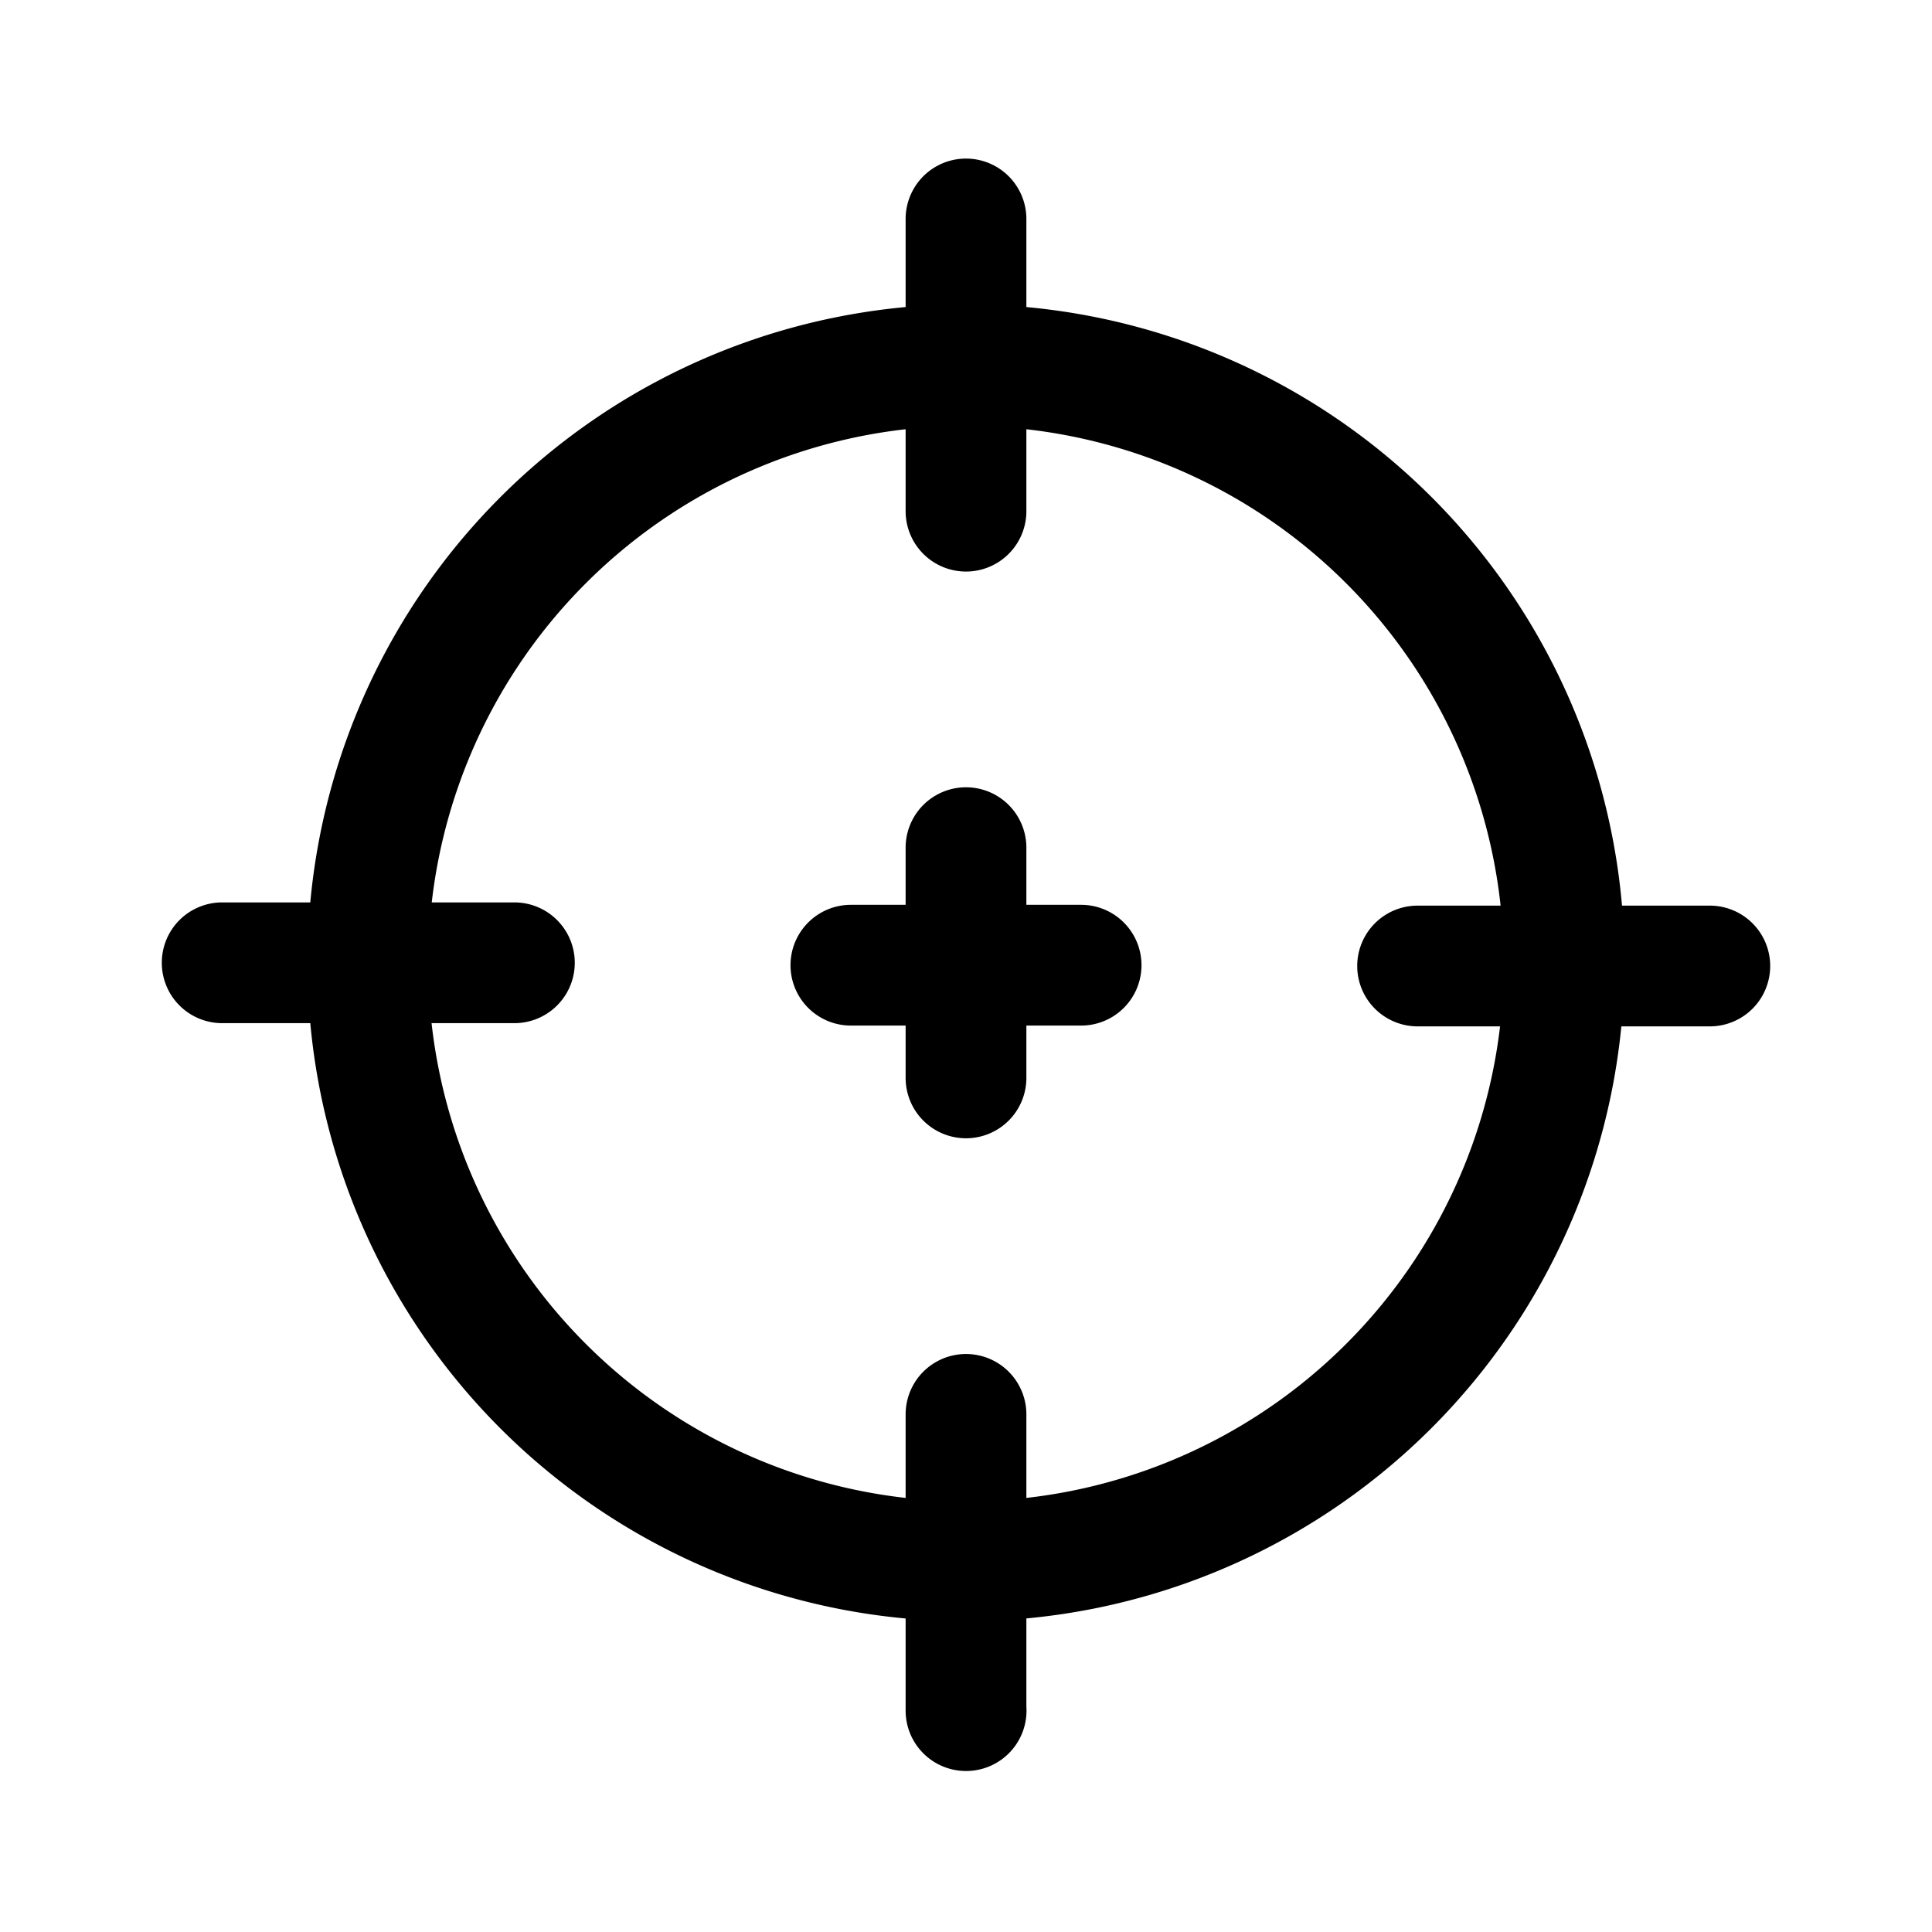 <svg
xmlns="http://www.w3.org/2000/svg"
width="24"
height="24"
fill="none"
viewBox="0 0 24 24"
>
<path
  fill="currentColor"
  d="M12 20.14A8.18 8.18 0 1 1 20.18 12 8.19 8.19 0 0 1 12 20.14Zm0-14.85a6.68 6.68 0 1 0 0 13.36 6.68 6.68 0 0 0 0-13.36Z"
/>
<path
  fill="currentColor"
  d="M12 7.1a.75.75 0 0 1-.75-.75V2.72a.75.75 0 1 1 1.5 0v3.63a.75.75 0 0 1-.75.75ZM12 22a.75.75 0 0 1-.75-.75v-3.68a.75.75 0 0 1 1.5 0v3.63a.75.75 0 0 1-.75.8Zm9.24-9.25h-3.63a.75.75 0 1 1 0-1.5h3.63a.75.75 0 1 1 0 1.5Zm-14.85-.04H2.76a.75.75 0 0 1 0-1.5h3.63a.75.75 0 1 1 0 1.5Zm7.04.03h-2.86a.75.75 0 1 1 0-1.5h2.86a.75.75 0 1 1 0 1.5Z"
/>
<path
  fill="currentColor"
  d="M12 14.14a.75.75 0 0 1-.75-.75v-2.86a.75.75 0 0 1 1.5 0v2.86a.75.75 0 0 1-.75.75Z"
/>
</svg>